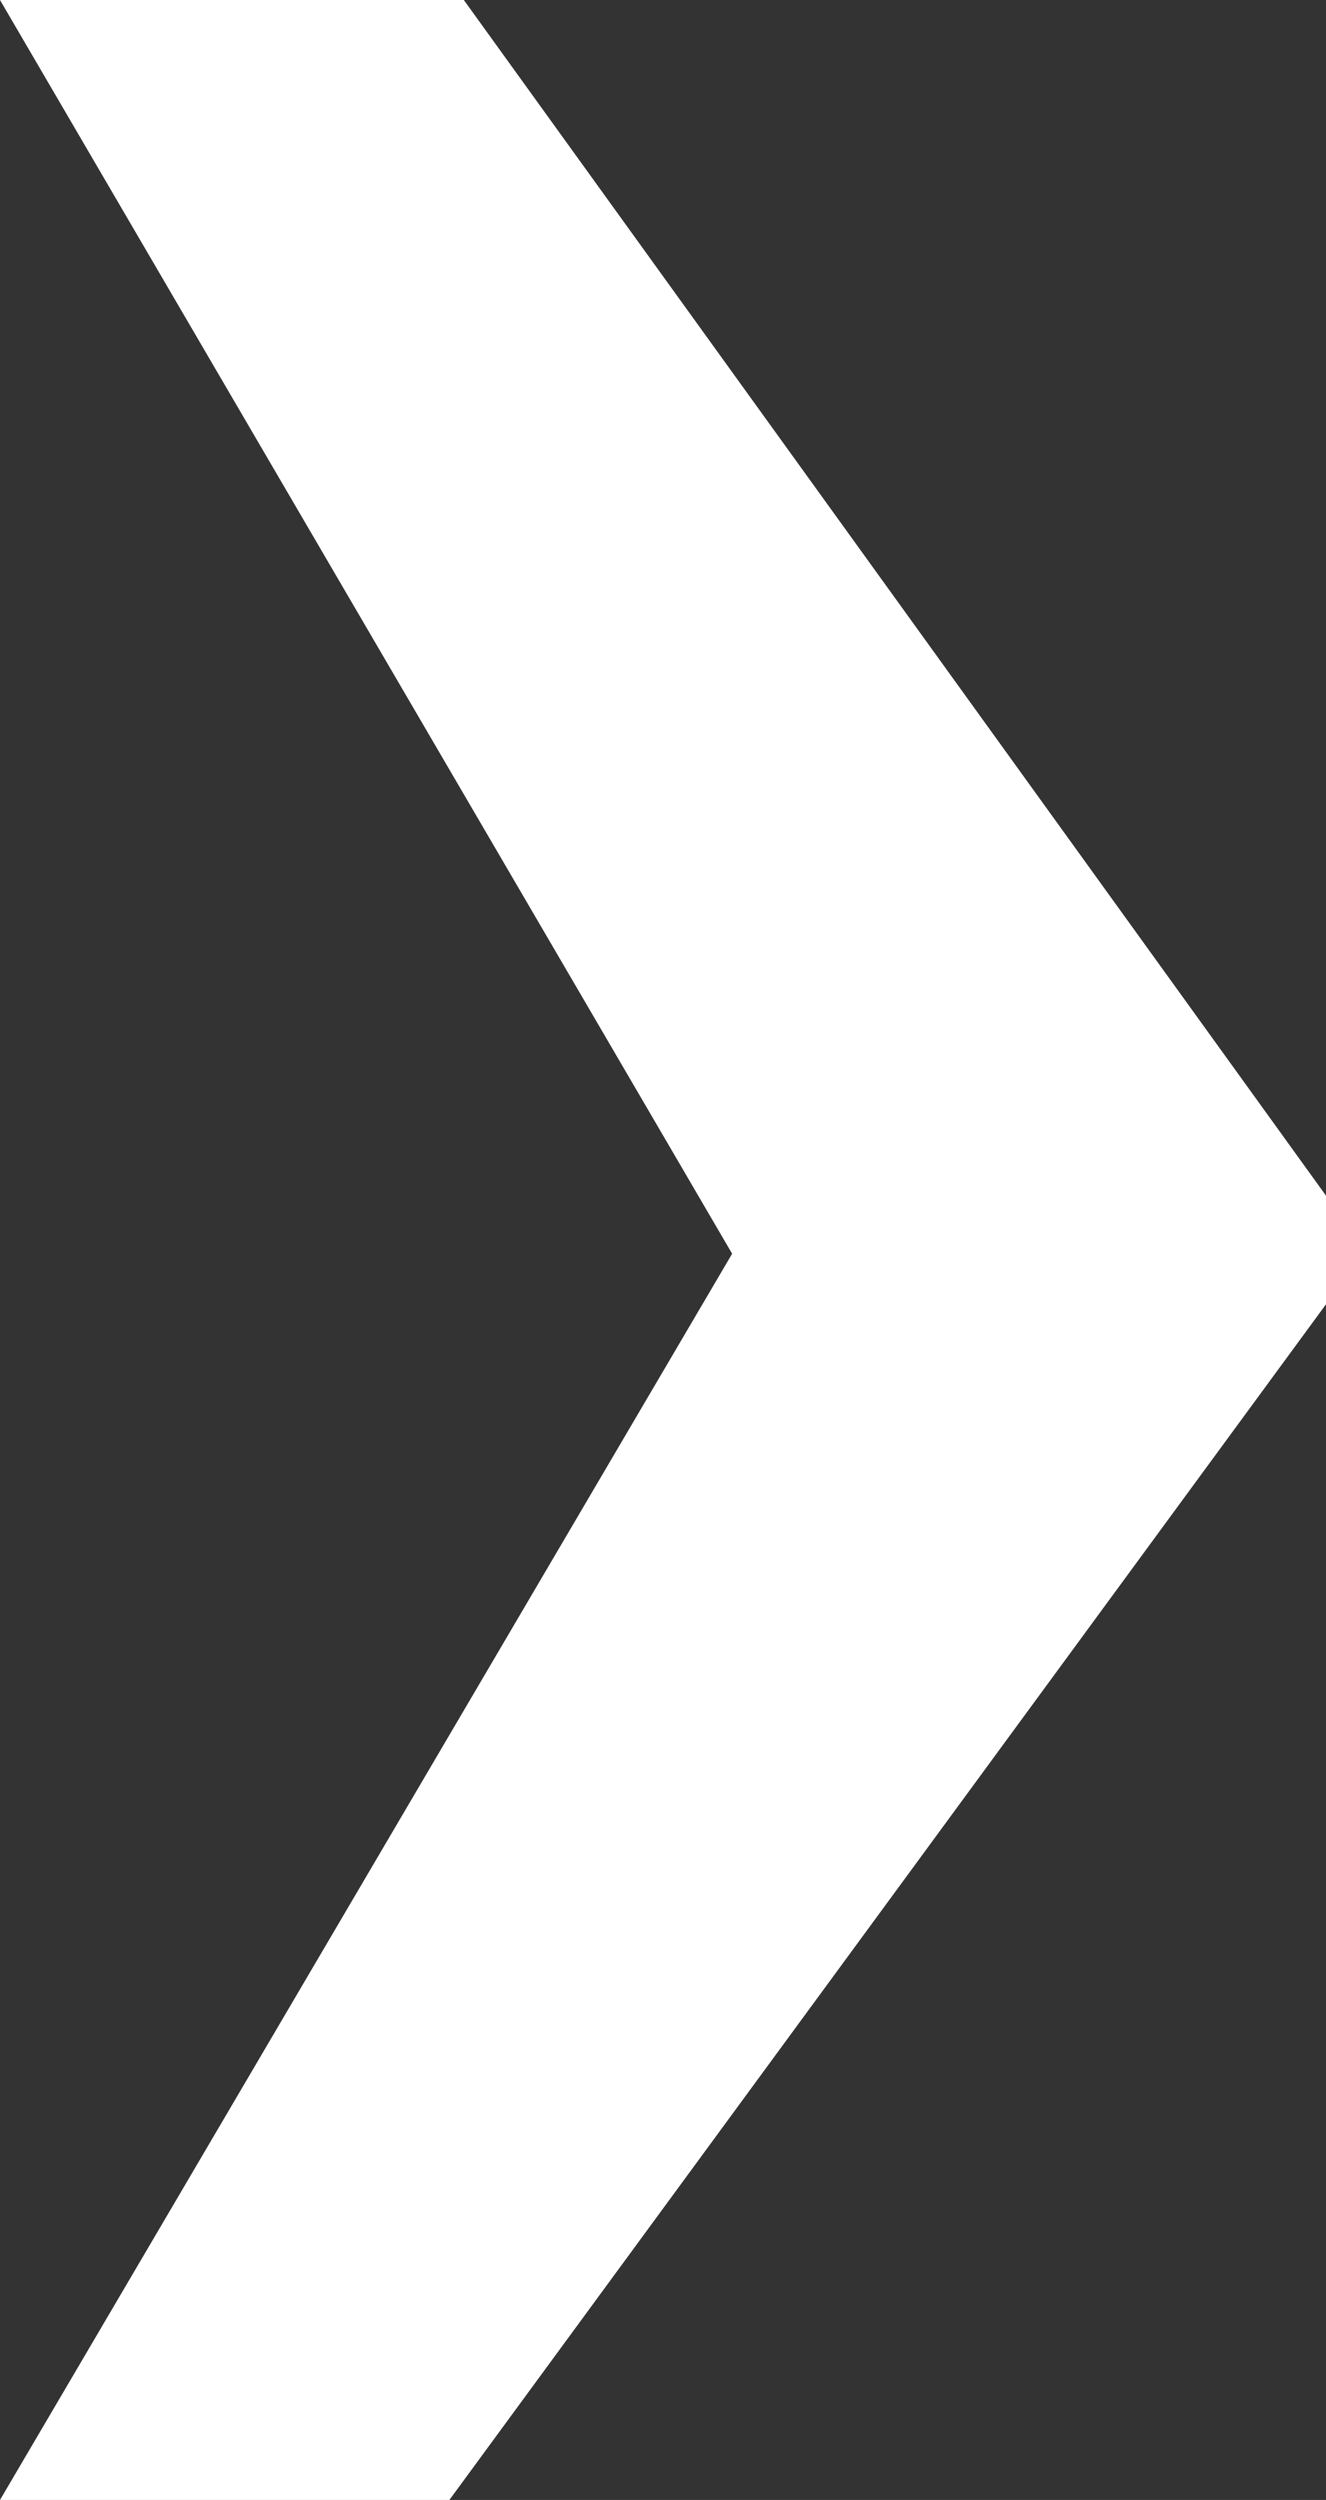 <svg xmlns="http://www.w3.org/2000/svg" width="14.509" height="27.352" viewBox="0 0 14.509 27.352">
  <rect x="0" y="0" width="14.509" height="27.352" fill="#333333" stroke="none"/>
  <path id="Arrow" d="M0,0,8.011,13.717,0,27.352H4.917l9.592-13.082V13.082L5.075,0Z" transform="translate(0 0)" fill="#fff"/>
</svg>
